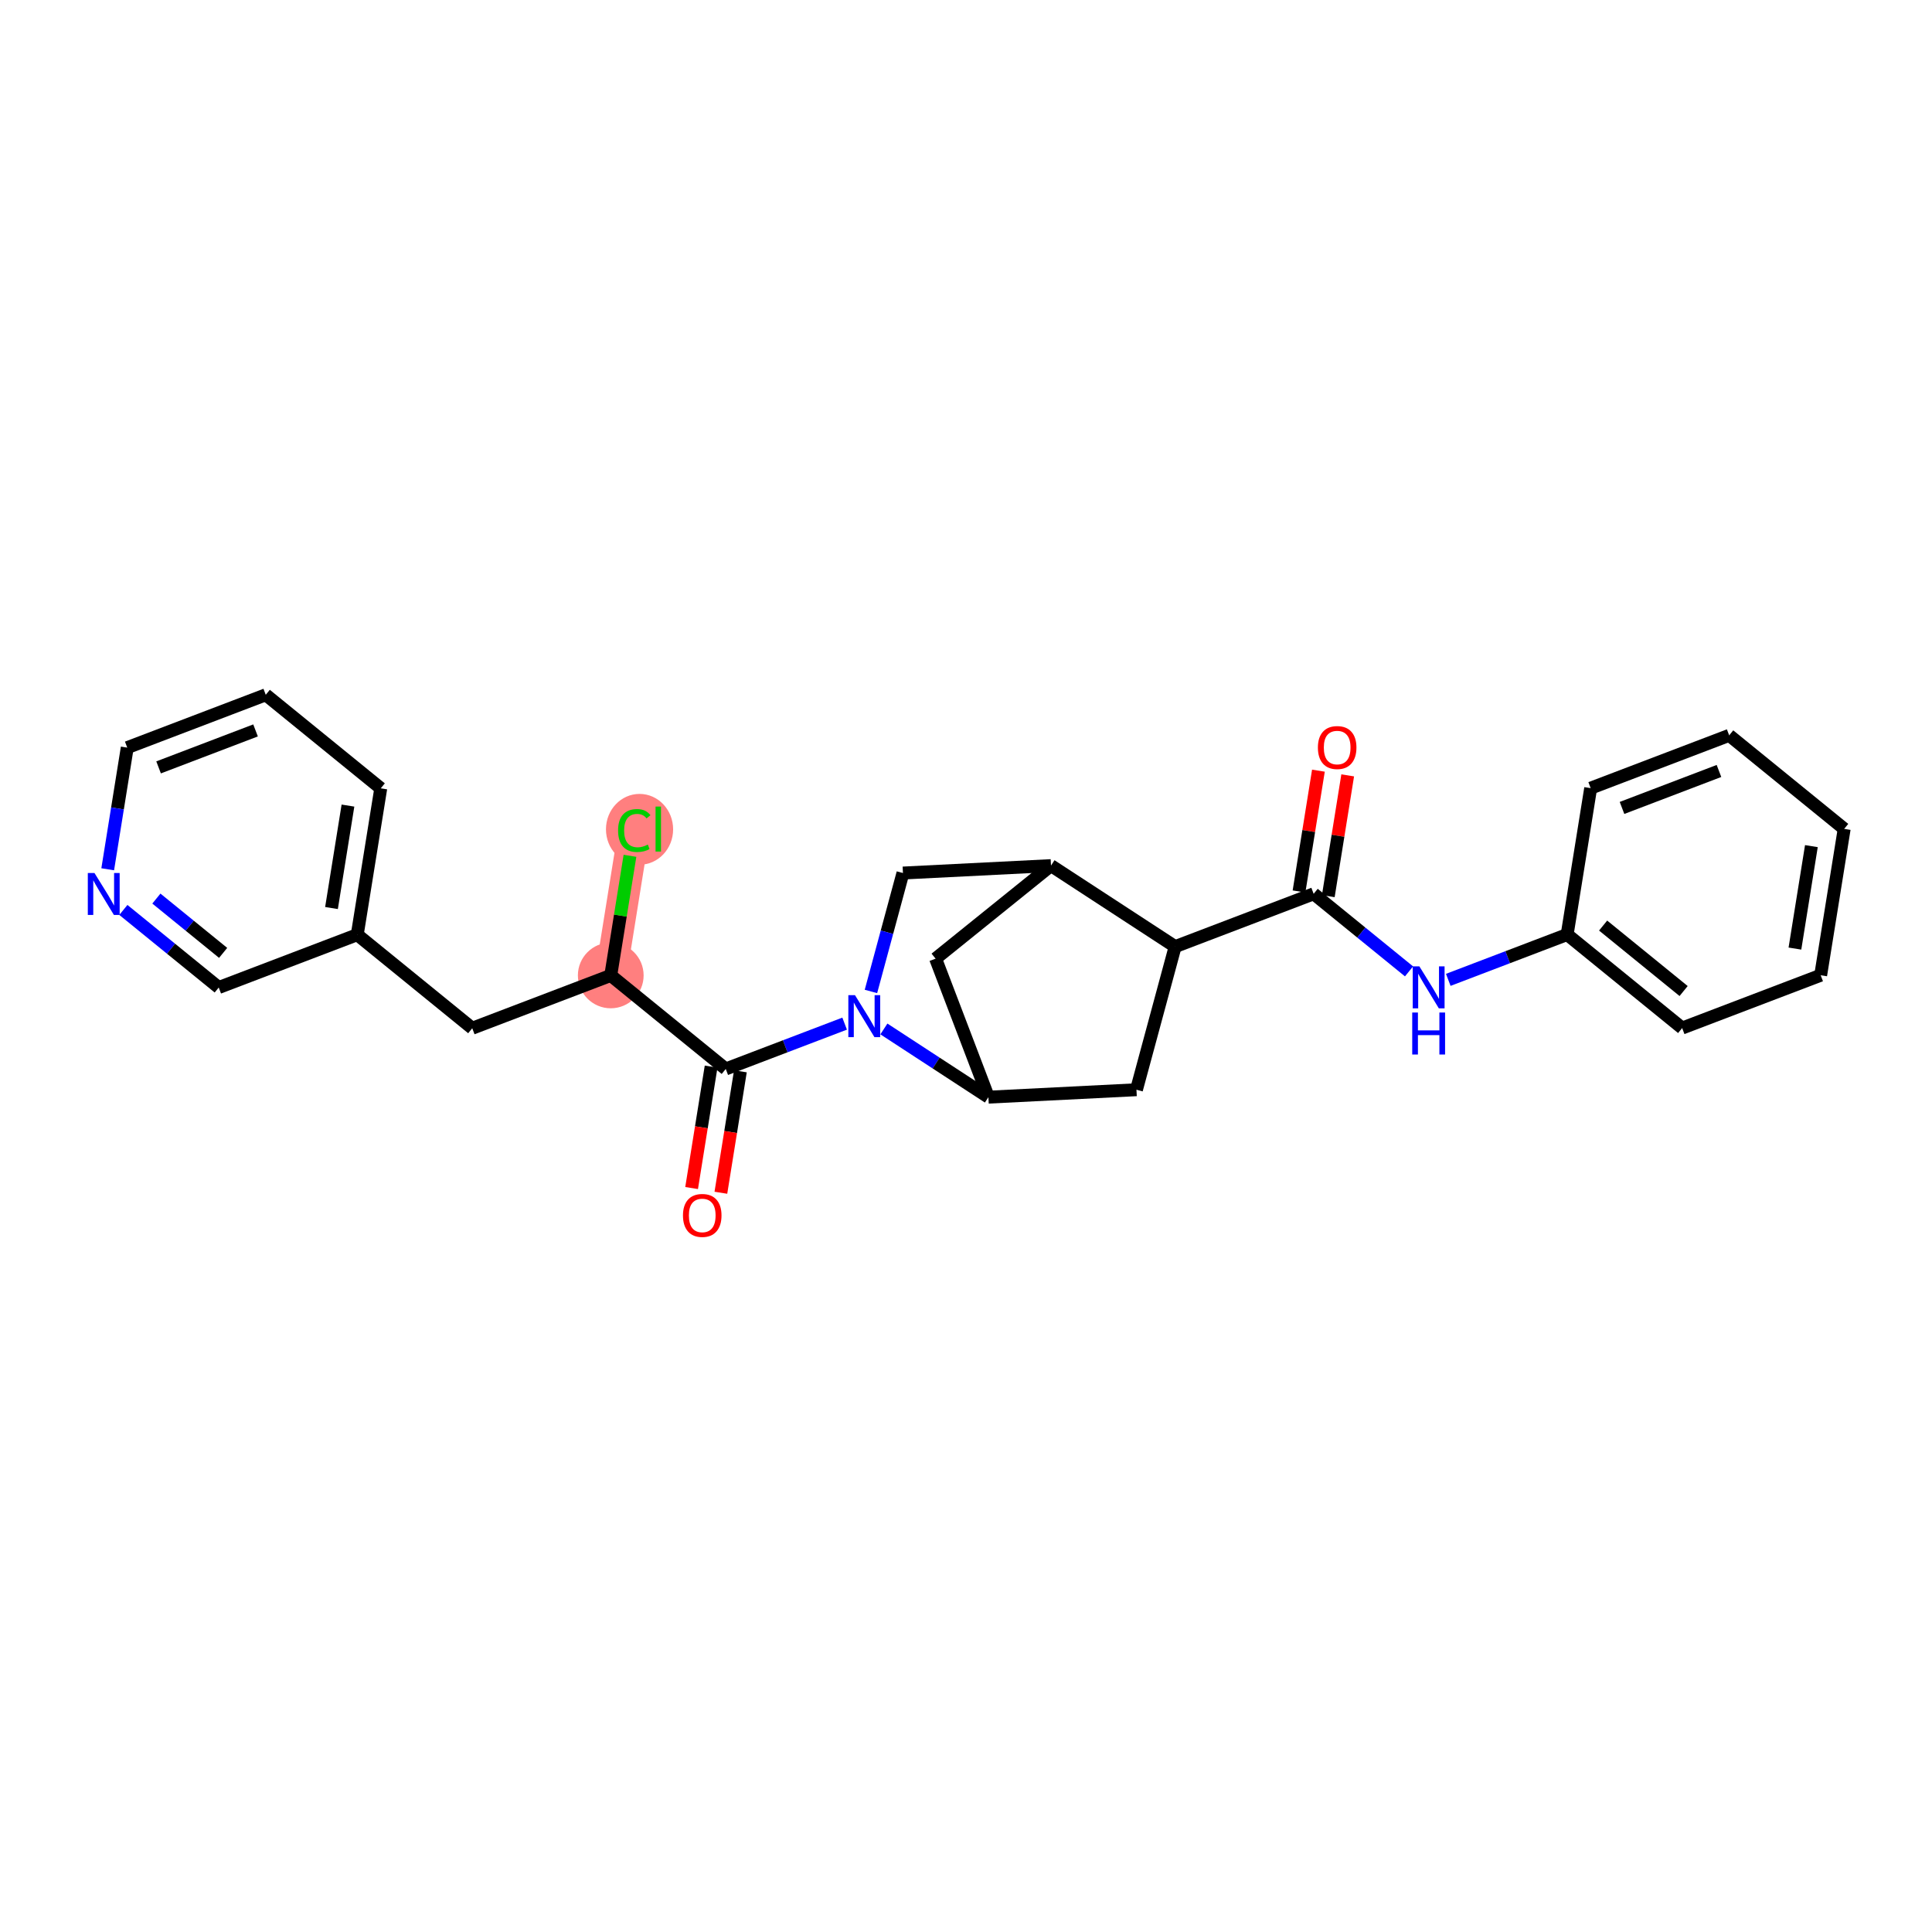 <?xml version='1.0' encoding='iso-8859-1'?>
<svg version='1.1' baseProfile='full'
              xmlns='http://www.w3.org/2000/svg'
                      xmlns:rdkit='http://www.rdkit.org/xml'
                      xmlns:xlink='http://www.w3.org/1999/xlink'
                  xml:space='preserve'
width='300px' height='300px' viewBox='0 0 300 300'>
<!-- END OF HEADER -->
<rect style='opacity:1.0;fill:#FFFFFF;stroke:none' width='300' height='300' x='0' y='0'> </rect>
<rect style='opacity:1.0;fill:#FFFFFF;stroke:none' width='300' height='300' x='0' y='0'> </rect>
<path d='M 94.838,151.463 L 98.489,128.736' style='fill:none;fill-rule:evenodd;stroke:#FF7F7F;stroke-width:4.9px;stroke-linecap:butt;stroke-linejoin:miter;stroke-opacity:1' />
<ellipse cx='94.838' cy='151.463' rx='4.604' ry='4.604'  style='fill:#FF7F7F;fill-rule:evenodd;stroke:#FF7F7F;stroke-width:1.0px;stroke-linecap:butt;stroke-linejoin:miter;stroke-opacity:1' />
<ellipse cx='99.308' cy='128.777' rx='4.714' ry='5'  style='fill:#FF7F7F;fill-rule:evenodd;stroke:#FF7F7F;stroke-width:1.0px;stroke-linecap:butt;stroke-linejoin:miter;stroke-opacity:1' />
<path class='bond-0 atom-0 atom-1' d='M 204.723,119.669 L 203.217,129.046' style='fill:none;fill-rule:evenodd;stroke:#FF0000;stroke-width:2.0px;stroke-linecap:butt;stroke-linejoin:miter;stroke-opacity:1' />
<path class='bond-0 atom-0 atom-1' d='M 203.217,129.046 L 201.711,138.424' style='fill:none;fill-rule:evenodd;stroke:#000000;stroke-width:2.0px;stroke-linecap:butt;stroke-linejoin:miter;stroke-opacity:1' />
<path class='bond-0 atom-0 atom-1' d='M 209.269,120.4 L 207.763,129.777' style='fill:none;fill-rule:evenodd;stroke:#FF0000;stroke-width:2.0px;stroke-linecap:butt;stroke-linejoin:miter;stroke-opacity:1' />
<path class='bond-0 atom-0 atom-1' d='M 207.763,129.777 L 206.256,139.154' style='fill:none;fill-rule:evenodd;stroke:#000000;stroke-width:2.0px;stroke-linecap:butt;stroke-linejoin:miter;stroke-opacity:1' />
<path class='bond-1 atom-1 atom-2' d='M 203.984,138.789 L 211.388,144.812' style='fill:none;fill-rule:evenodd;stroke:#000000;stroke-width:2.0px;stroke-linecap:butt;stroke-linejoin:miter;stroke-opacity:1' />
<path class='bond-1 atom-1 atom-2' d='M 211.388,144.812 L 218.793,150.835' style='fill:none;fill-rule:evenodd;stroke:#0000FF;stroke-width:2.0px;stroke-linecap:butt;stroke-linejoin:miter;stroke-opacity:1' />
<path class='bond-8 atom-1 atom-9' d='M 203.984,138.789 L 182.476,146.99' style='fill:none;fill-rule:evenodd;stroke:#000000;stroke-width:2.0px;stroke-linecap:butt;stroke-linejoin:miter;stroke-opacity:1' />
<path class='bond-2 atom-2 atom-3' d='M 224.888,152.152 L 234.118,148.632' style='fill:none;fill-rule:evenodd;stroke:#0000FF;stroke-width:2.0px;stroke-linecap:butt;stroke-linejoin:miter;stroke-opacity:1' />
<path class='bond-2 atom-2 atom-3' d='M 234.118,148.632 L 243.348,145.112' style='fill:none;fill-rule:evenodd;stroke:#000000;stroke-width:2.0px;stroke-linecap:butt;stroke-linejoin:miter;stroke-opacity:1' />
<path class='bond-3 atom-3 atom-4' d='M 243.348,145.112 L 261.205,159.637' style='fill:none;fill-rule:evenodd;stroke:#000000;stroke-width:2.0px;stroke-linecap:butt;stroke-linejoin:miter;stroke-opacity:1' />
<path class='bond-3 atom-3 atom-4' d='M 248.932,143.72 L 261.432,153.887' style='fill:none;fill-rule:evenodd;stroke:#000000;stroke-width:2.0px;stroke-linecap:butt;stroke-linejoin:miter;stroke-opacity:1' />
<path class='bond-26 atom-8 atom-3' d='M 246.999,122.385 L 243.348,145.112' style='fill:none;fill-rule:evenodd;stroke:#000000;stroke-width:2.0px;stroke-linecap:butt;stroke-linejoin:miter;stroke-opacity:1' />
<path class='bond-4 atom-4 atom-5' d='M 261.205,159.637 L 282.713,151.436' style='fill:none;fill-rule:evenodd;stroke:#000000;stroke-width:2.0px;stroke-linecap:butt;stroke-linejoin:miter;stroke-opacity:1' />
<path class='bond-5 atom-5 atom-6' d='M 282.713,151.436 L 286.364,128.708' style='fill:none;fill-rule:evenodd;stroke:#000000;stroke-width:2.0px;stroke-linecap:butt;stroke-linejoin:miter;stroke-opacity:1' />
<path class='bond-5 atom-5 atom-6' d='M 278.715,147.296 L 281.271,131.387' style='fill:none;fill-rule:evenodd;stroke:#000000;stroke-width:2.0px;stroke-linecap:butt;stroke-linejoin:miter;stroke-opacity:1' />
<path class='bond-6 atom-6 atom-7' d='M 286.364,128.708 L 268.507,114.183' style='fill:none;fill-rule:evenodd;stroke:#000000;stroke-width:2.0px;stroke-linecap:butt;stroke-linejoin:miter;stroke-opacity:1' />
<path class='bond-7 atom-7 atom-8' d='M 268.507,114.183 L 246.999,122.385' style='fill:none;fill-rule:evenodd;stroke:#000000;stroke-width:2.0px;stroke-linecap:butt;stroke-linejoin:miter;stroke-opacity:1' />
<path class='bond-7 atom-7 atom-8' d='M 266.921,119.715 L 251.866,125.456' style='fill:none;fill-rule:evenodd;stroke:#000000;stroke-width:2.0px;stroke-linecap:butt;stroke-linejoin:miter;stroke-opacity:1' />
<path class='bond-9 atom-9 atom-10' d='M 182.476,146.99 L 176.469,169.212' style='fill:none;fill-rule:evenodd;stroke:#000000;stroke-width:2.0px;stroke-linecap:butt;stroke-linejoin:miter;stroke-opacity:1' />
<path class='bond-27 atom-13 atom-9' d='M 163.198,134.411 L 182.476,146.99' style='fill:none;fill-rule:evenodd;stroke:#000000;stroke-width:2.0px;stroke-linecap:butt;stroke-linejoin:miter;stroke-opacity:1' />
<path class='bond-10 atom-10 atom-11' d='M 176.469,169.212 L 153.48,170.366' style='fill:none;fill-rule:evenodd;stroke:#000000;stroke-width:2.0px;stroke-linecap:butt;stroke-linejoin:miter;stroke-opacity:1' />
<path class='bond-11 atom-11 atom-12' d='M 153.48,170.366 L 145.278,148.858' style='fill:none;fill-rule:evenodd;stroke:#000000;stroke-width:2.0px;stroke-linecap:butt;stroke-linejoin:miter;stroke-opacity:1' />
<path class='bond-29 atom-15 atom-11' d='M 137.25,159.775 L 145.365,165.07' style='fill:none;fill-rule:evenodd;stroke:#0000FF;stroke-width:2.0px;stroke-linecap:butt;stroke-linejoin:miter;stroke-opacity:1' />
<path class='bond-29 atom-15 atom-11' d='M 145.365,165.07 L 153.48,170.366' style='fill:none;fill-rule:evenodd;stroke:#000000;stroke-width:2.0px;stroke-linecap:butt;stroke-linejoin:miter;stroke-opacity:1' />
<path class='bond-12 atom-12 atom-13' d='M 145.278,148.858 L 163.198,134.411' style='fill:none;fill-rule:evenodd;stroke:#000000;stroke-width:2.0px;stroke-linecap:butt;stroke-linejoin:miter;stroke-opacity:1' />
<path class='bond-13 atom-13 atom-14' d='M 163.198,134.411 L 140.209,135.565' style='fill:none;fill-rule:evenodd;stroke:#000000;stroke-width:2.0px;stroke-linecap:butt;stroke-linejoin:miter;stroke-opacity:1' />
<path class='bond-14 atom-14 atom-15' d='M 140.209,135.565 L 137.724,144.758' style='fill:none;fill-rule:evenodd;stroke:#000000;stroke-width:2.0px;stroke-linecap:butt;stroke-linejoin:miter;stroke-opacity:1' />
<path class='bond-14 atom-14 atom-15' d='M 137.724,144.758 L 135.239,153.952' style='fill:none;fill-rule:evenodd;stroke:#0000FF;stroke-width:2.0px;stroke-linecap:butt;stroke-linejoin:miter;stroke-opacity:1' />
<path class='bond-15 atom-15 atom-16' d='M 131.155,158.949 L 121.925,162.468' style='fill:none;fill-rule:evenodd;stroke:#0000FF;stroke-width:2.0px;stroke-linecap:butt;stroke-linejoin:miter;stroke-opacity:1' />
<path class='bond-15 atom-15 atom-16' d='M 121.925,162.468 L 112.695,165.988' style='fill:none;fill-rule:evenodd;stroke:#000000;stroke-width:2.0px;stroke-linecap:butt;stroke-linejoin:miter;stroke-opacity:1' />
<path class='bond-16 atom-16 atom-17' d='M 110.422,165.623 L 108.907,175.051' style='fill:none;fill-rule:evenodd;stroke:#000000;stroke-width:2.0px;stroke-linecap:butt;stroke-linejoin:miter;stroke-opacity:1' />
<path class='bond-16 atom-16 atom-17' d='M 108.907,175.051 L 107.393,184.479' style='fill:none;fill-rule:evenodd;stroke:#FF0000;stroke-width:2.0px;stroke-linecap:butt;stroke-linejoin:miter;stroke-opacity:1' />
<path class='bond-16 atom-16 atom-17' d='M 114.967,166.353 L 113.453,175.781' style='fill:none;fill-rule:evenodd;stroke:#000000;stroke-width:2.0px;stroke-linecap:butt;stroke-linejoin:miter;stroke-opacity:1' />
<path class='bond-16 atom-16 atom-17' d='M 113.453,175.781 L 111.938,185.209' style='fill:none;fill-rule:evenodd;stroke:#FF0000;stroke-width:2.0px;stroke-linecap:butt;stroke-linejoin:miter;stroke-opacity:1' />
<path class='bond-17 atom-16 atom-18' d='M 112.695,165.988 L 94.838,151.463' style='fill:none;fill-rule:evenodd;stroke:#000000;stroke-width:2.0px;stroke-linecap:butt;stroke-linejoin:miter;stroke-opacity:1' />
<path class='bond-18 atom-18 atom-19' d='M 94.838,151.463 L 96.33,142.176' style='fill:none;fill-rule:evenodd;stroke:#000000;stroke-width:2.0px;stroke-linecap:butt;stroke-linejoin:miter;stroke-opacity:1' />
<path class='bond-18 atom-18 atom-19' d='M 96.33,142.176 L 97.822,132.888' style='fill:none;fill-rule:evenodd;stroke:#00CC00;stroke-width:2.0px;stroke-linecap:butt;stroke-linejoin:miter;stroke-opacity:1' />
<path class='bond-19 atom-18 atom-20' d='M 94.838,151.463 L 73.33,159.665' style='fill:none;fill-rule:evenodd;stroke:#000000;stroke-width:2.0px;stroke-linecap:butt;stroke-linejoin:miter;stroke-opacity:1' />
<path class='bond-20 atom-20 atom-21' d='M 73.33,159.665 L 55.473,145.139' style='fill:none;fill-rule:evenodd;stroke:#000000;stroke-width:2.0px;stroke-linecap:butt;stroke-linejoin:miter;stroke-opacity:1' />
<path class='bond-21 atom-21 atom-22' d='M 55.473,145.139 L 59.124,122.412' style='fill:none;fill-rule:evenodd;stroke:#000000;stroke-width:2.0px;stroke-linecap:butt;stroke-linejoin:miter;stroke-opacity:1' />
<path class='bond-21 atom-21 atom-22' d='M 51.475,141 L 54.031,125.091' style='fill:none;fill-rule:evenodd;stroke:#000000;stroke-width:2.0px;stroke-linecap:butt;stroke-linejoin:miter;stroke-opacity:1' />
<path class='bond-28 atom-26 atom-21' d='M 33.965,153.341 L 55.473,145.139' style='fill:none;fill-rule:evenodd;stroke:#000000;stroke-width:2.0px;stroke-linecap:butt;stroke-linejoin:miter;stroke-opacity:1' />
<path class='bond-22 atom-22 atom-23' d='M 59.124,122.412 L 41.267,107.887' style='fill:none;fill-rule:evenodd;stroke:#000000;stroke-width:2.0px;stroke-linecap:butt;stroke-linejoin:miter;stroke-opacity:1' />
<path class='bond-23 atom-23 atom-24' d='M 41.267,107.887 L 19.759,116.089' style='fill:none;fill-rule:evenodd;stroke:#000000;stroke-width:2.0px;stroke-linecap:butt;stroke-linejoin:miter;stroke-opacity:1' />
<path class='bond-23 atom-23 atom-24' d='M 39.681,113.419 L 24.626,119.16' style='fill:none;fill-rule:evenodd;stroke:#000000;stroke-width:2.0px;stroke-linecap:butt;stroke-linejoin:miter;stroke-opacity:1' />
<path class='bond-24 atom-24 atom-25' d='M 19.759,116.089 L 18.242,125.535' style='fill:none;fill-rule:evenodd;stroke:#000000;stroke-width:2.0px;stroke-linecap:butt;stroke-linejoin:miter;stroke-opacity:1' />
<path class='bond-24 atom-24 atom-25' d='M 18.242,125.535 L 16.725,134.981' style='fill:none;fill-rule:evenodd;stroke:#0000FF;stroke-width:2.0px;stroke-linecap:butt;stroke-linejoin:miter;stroke-opacity:1' />
<path class='bond-25 atom-25 atom-26' d='M 19.156,141.295 L 26.561,147.318' style='fill:none;fill-rule:evenodd;stroke:#0000FF;stroke-width:2.0px;stroke-linecap:butt;stroke-linejoin:miter;stroke-opacity:1' />
<path class='bond-25 atom-25 atom-26' d='M 26.561,147.318 L 33.965,153.341' style='fill:none;fill-rule:evenodd;stroke:#000000;stroke-width:2.0px;stroke-linecap:butt;stroke-linejoin:miter;stroke-opacity:1' />
<path class='bond-25 atom-25 atom-26' d='M 24.283,139.531 L 29.466,143.747' style='fill:none;fill-rule:evenodd;stroke:#0000FF;stroke-width:2.0px;stroke-linecap:butt;stroke-linejoin:miter;stroke-opacity:1' />
<path class='bond-25 atom-25 atom-26' d='M 29.466,143.747 L 34.649,147.963' style='fill:none;fill-rule:evenodd;stroke:#000000;stroke-width:2.0px;stroke-linecap:butt;stroke-linejoin:miter;stroke-opacity:1' />
<path  class='atom-0' d='M 204.642 116.08
Q 204.642 114.515, 205.415 113.64
Q 206.189 112.765, 207.634 112.765
Q 209.08 112.765, 209.853 113.64
Q 210.627 114.515, 210.627 116.08
Q 210.627 117.664, 209.844 118.566
Q 209.062 119.459, 207.634 119.459
Q 206.198 119.459, 205.415 118.566
Q 204.642 117.673, 204.642 116.08
M 207.634 118.722
Q 208.629 118.722, 209.163 118.059
Q 209.706 117.387, 209.706 116.08
Q 209.706 114.8, 209.163 114.156
Q 208.629 113.502, 207.634 113.502
Q 206.64 113.502, 206.097 114.146
Q 205.563 114.791, 205.563 116.08
Q 205.563 117.397, 206.097 118.059
Q 206.64 118.722, 207.634 118.722
' fill='#FF0000'/>
<path  class='atom-2' d='M 220.399 150.055
L 222.536 153.507
Q 222.747 153.848, 223.088 154.465
Q 223.429 155.082, 223.447 155.119
L 223.447 150.055
L 224.313 150.055
L 224.313 156.573
L 223.419 156.573
L 221.127 152.798
Q 220.86 152.356, 220.574 151.85
Q 220.298 151.344, 220.215 151.187
L 220.215 156.573
L 219.368 156.573
L 219.368 150.055
L 220.399 150.055
' fill='#0000FF'/>
<path  class='atom-2' d='M 219.29 157.225
L 220.174 157.225
L 220.174 159.997
L 223.507 159.997
L 223.507 157.225
L 224.391 157.225
L 224.391 163.744
L 223.507 163.744
L 223.507 160.733
L 220.174 160.733
L 220.174 163.744
L 219.29 163.744
L 219.29 157.225
' fill='#0000FF'/>
<path  class='atom-15' d='M 132.761 154.527
L 134.898 157.98
Q 135.109 158.32, 135.45 158.937
Q 135.791 159.554, 135.809 159.591
L 135.809 154.527
L 136.675 154.527
L 136.675 161.046
L 135.781 161.046
L 133.489 157.271
Q 133.222 156.829, 132.936 156.322
Q 132.66 155.816, 132.577 155.66
L 132.577 161.046
L 131.73 161.046
L 131.73 154.527
L 132.761 154.527
' fill='#0000FF'/>
<path  class='atom-17' d='M 106.051 188.734
Q 106.051 187.169, 106.825 186.294
Q 107.598 185.419, 109.044 185.419
Q 110.489 185.419, 111.263 186.294
Q 112.036 187.169, 112.036 188.734
Q 112.036 190.318, 111.254 191.22
Q 110.471 192.113, 109.044 192.113
Q 107.607 192.113, 106.825 191.22
Q 106.051 190.327, 106.051 188.734
M 109.044 191.376
Q 110.038 191.376, 110.572 190.713
Q 111.115 190.041, 111.115 188.734
Q 111.115 187.454, 110.572 186.81
Q 110.038 186.156, 109.044 186.156
Q 108.049 186.156, 107.506 186.8
Q 106.972 187.445, 106.972 188.734
Q 106.972 190.051, 107.506 190.713
Q 108.049 191.376, 109.044 191.376
' fill='#FF0000'/>
<path  class='atom-19' d='M 95.975 128.961
Q 95.975 127.341, 96.73 126.494
Q 97.494 125.638, 98.94 125.638
Q 100.284 125.638, 101.002 126.586
L 100.395 127.083
Q 99.87 126.393, 98.94 126.393
Q 97.955 126.393, 97.43 127.055
Q 96.914 127.709, 96.914 128.961
Q 96.914 130.25, 97.448 130.913
Q 97.991 131.576, 99.041 131.576
Q 99.759 131.576, 100.597 131.144
L 100.855 131.834
Q 100.514 132.055, 99.999 132.184
Q 99.483 132.313, 98.912 132.313
Q 97.494 132.313, 96.73 131.447
Q 95.975 130.582, 95.975 128.961
' fill='#00CC00'/>
<path  class='atom-19' d='M 101.794 125.242
L 102.641 125.242
L 102.641 132.23
L 101.794 132.23
L 101.794 125.242
' fill='#00CC00'/>
<path  class='atom-25' d='M 14.668 135.557
L 16.804 139.009
Q 17.015 139.35, 17.356 139.967
Q 17.697 140.584, 17.715 140.621
L 17.715 135.557
L 18.581 135.557
L 18.581 142.075
L 17.688 142.075
L 15.395 138.3
Q 15.128 137.858, 14.842 137.352
Q 14.566 136.846, 14.483 136.689
L 14.483 142.075
L 13.636 142.075
L 13.636 135.557
L 14.668 135.557
' fill='#0000FF'/>
</svg>
